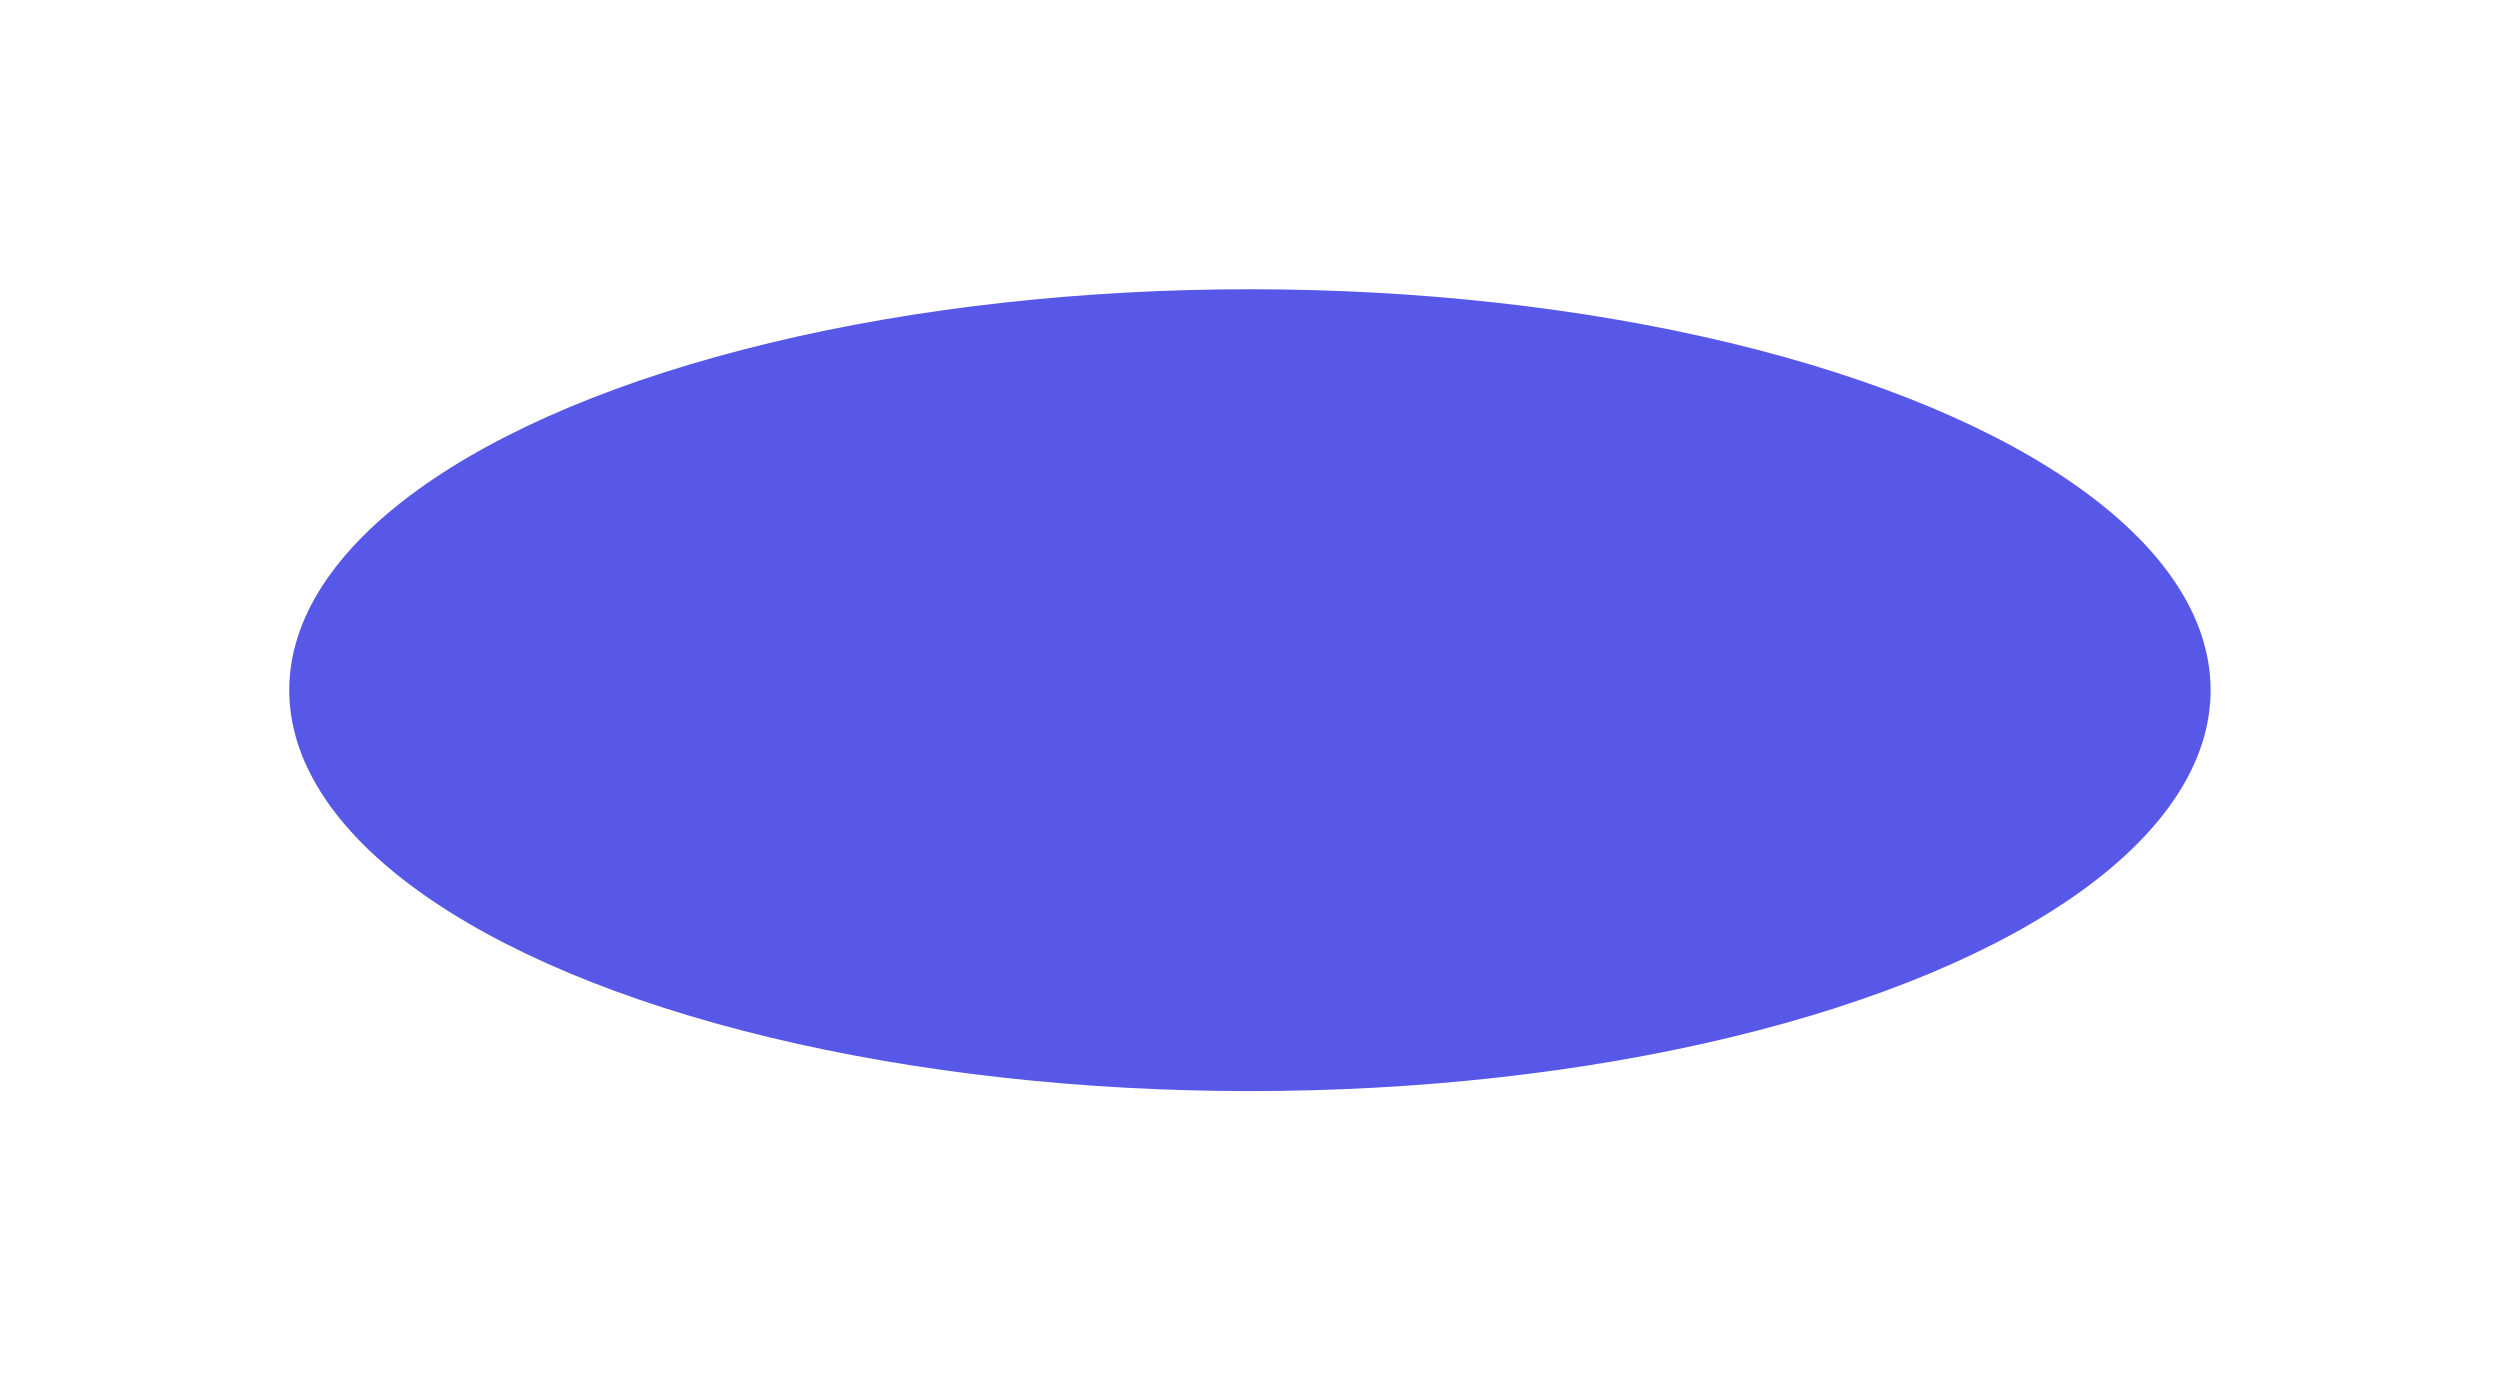 <?xml version="1.0" encoding="utf-8"?>
<svg xmlns="http://www.w3.org/2000/svg" fill="none" height="100%" overflow="visible" preserveAspectRatio="none" style="display: block;" viewBox="0 0 2783 1537" width="100%">
<g filter="url(#filter0_f_0_989)" id="Ellipse 3">
<ellipse cx="1391.42" cy="768.302" fill="#5758E8" rx="1069.42" ry="446.302"/>
</g>
<defs>
<filter color-interpolation-filters="sRGB" filterUnits="userSpaceOnUse" height="1536.45" id="filter0_f_0_989" width="2782.68" x="0.077" y="0.077">
<feFlood flood-opacity="0" result="BackgroundImageFix"/>
<feBlend in="SourceGraphic" in2="BackgroundImageFix" mode="normal" result="shape"/>
<feGaussianBlur result="effect1_foregroundBlur_0_989" stdDeviation="160.961"/>
</filter>
</defs>
</svg>